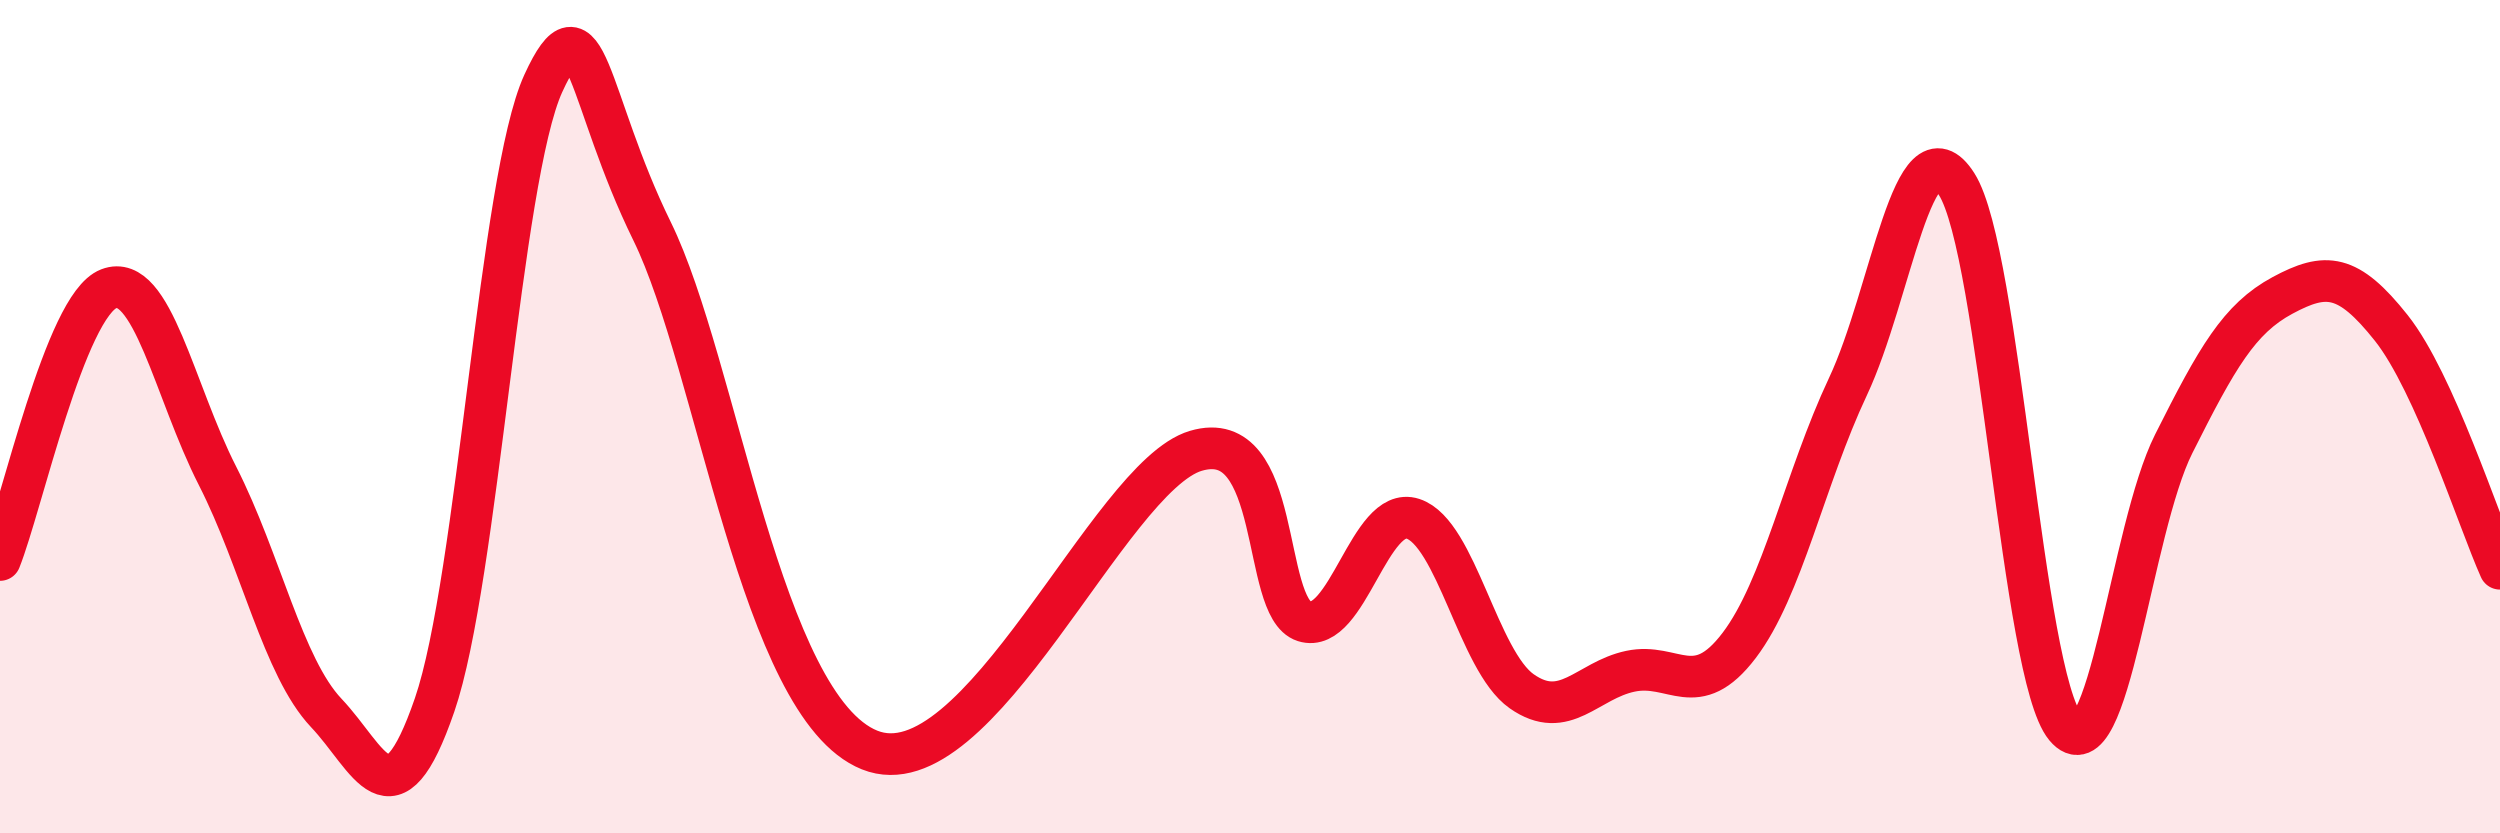
    <svg width="60" height="20" viewBox="0 0 60 20" xmlns="http://www.w3.org/2000/svg">
      <path
        d="M 0,13.44 C 0.52,12.14 1.57,7.33 2.61,6.93 C 3.65,6.53 4.18,9.38 5.22,11.42 C 6.26,13.46 6.79,16.01 7.83,17.11 C 8.87,18.21 9.39,19.94 10.43,16.92 C 11.47,13.9 12,4.27 13.04,2 C 14.08,-0.27 14.08,2.35 15.65,5.55 C 17.22,8.75 18.26,16.95 20.87,18 C 23.48,19.05 26.61,11.44 28.7,10.82 C 30.79,10.2 30.26,14.58 31.3,14.91 C 32.34,15.24 32.87,12.11 33.91,12.45 C 34.95,12.79 35.48,15.86 36.52,16.59 C 37.56,17.32 38.09,16.33 39.13,16.11 C 40.17,15.89 40.7,16.86 41.74,15.49 C 42.78,14.12 43.31,11.49 44.35,9.28 C 45.39,7.07 45.92,2.79 46.96,4.42 C 48,6.05 48.53,16.2 49.57,17.45 C 50.61,18.7 51.13,12.72 52.17,10.65 C 53.21,8.58 53.74,7.65 54.78,7.09 C 55.82,6.53 56.35,6.56 57.39,7.87 C 58.43,9.18 59.48,12.49 60,13.65L60 20L0 20Z"
        fill="#EB0A25"
        opacity="0.1"
        stroke-linecap="round"
        stroke-linejoin="round"
      />
      <path
        d="M 0,13.44 C 0.52,12.14 1.57,7.33 2.61,6.93 C 3.65,6.53 4.18,9.38 5.22,11.42 C 6.26,13.46 6.79,16.01 7.83,17.11 C 8.87,18.21 9.39,19.94 10.43,16.92 C 11.47,13.9 12,4.27 13.04,2 C 14.08,-0.27 14.08,2.35 15.65,5.55 C 17.22,8.75 18.26,16.95 20.87,18 C 23.48,19.05 26.61,11.44 28.7,10.82 C 30.79,10.2 30.26,14.58 31.3,14.91 C 32.34,15.24 32.87,12.11 33.91,12.45 C 34.95,12.79 35.48,15.86 36.52,16.59 C 37.56,17.32 38.09,16.33 39.13,16.11 C 40.17,15.89 40.7,16.86 41.74,15.49 C 42.78,14.12 43.31,11.49 44.35,9.28 C 45.39,7.07 45.92,2.79 46.96,4.42 C 48,6.05 48.53,16.2 49.57,17.45 C 50.61,18.7 51.13,12.72 52.17,10.65 C 53.21,8.58 53.74,7.65 54.78,7.09 C 55.82,6.53 56.35,6.56 57.39,7.87 C 58.43,9.18 59.48,12.49 60,13.65"
        stroke="#EB0A25"
        stroke-width="1"
        fill="none"
        stroke-linecap="round"
        stroke-linejoin="round"
      />
    </svg>
  